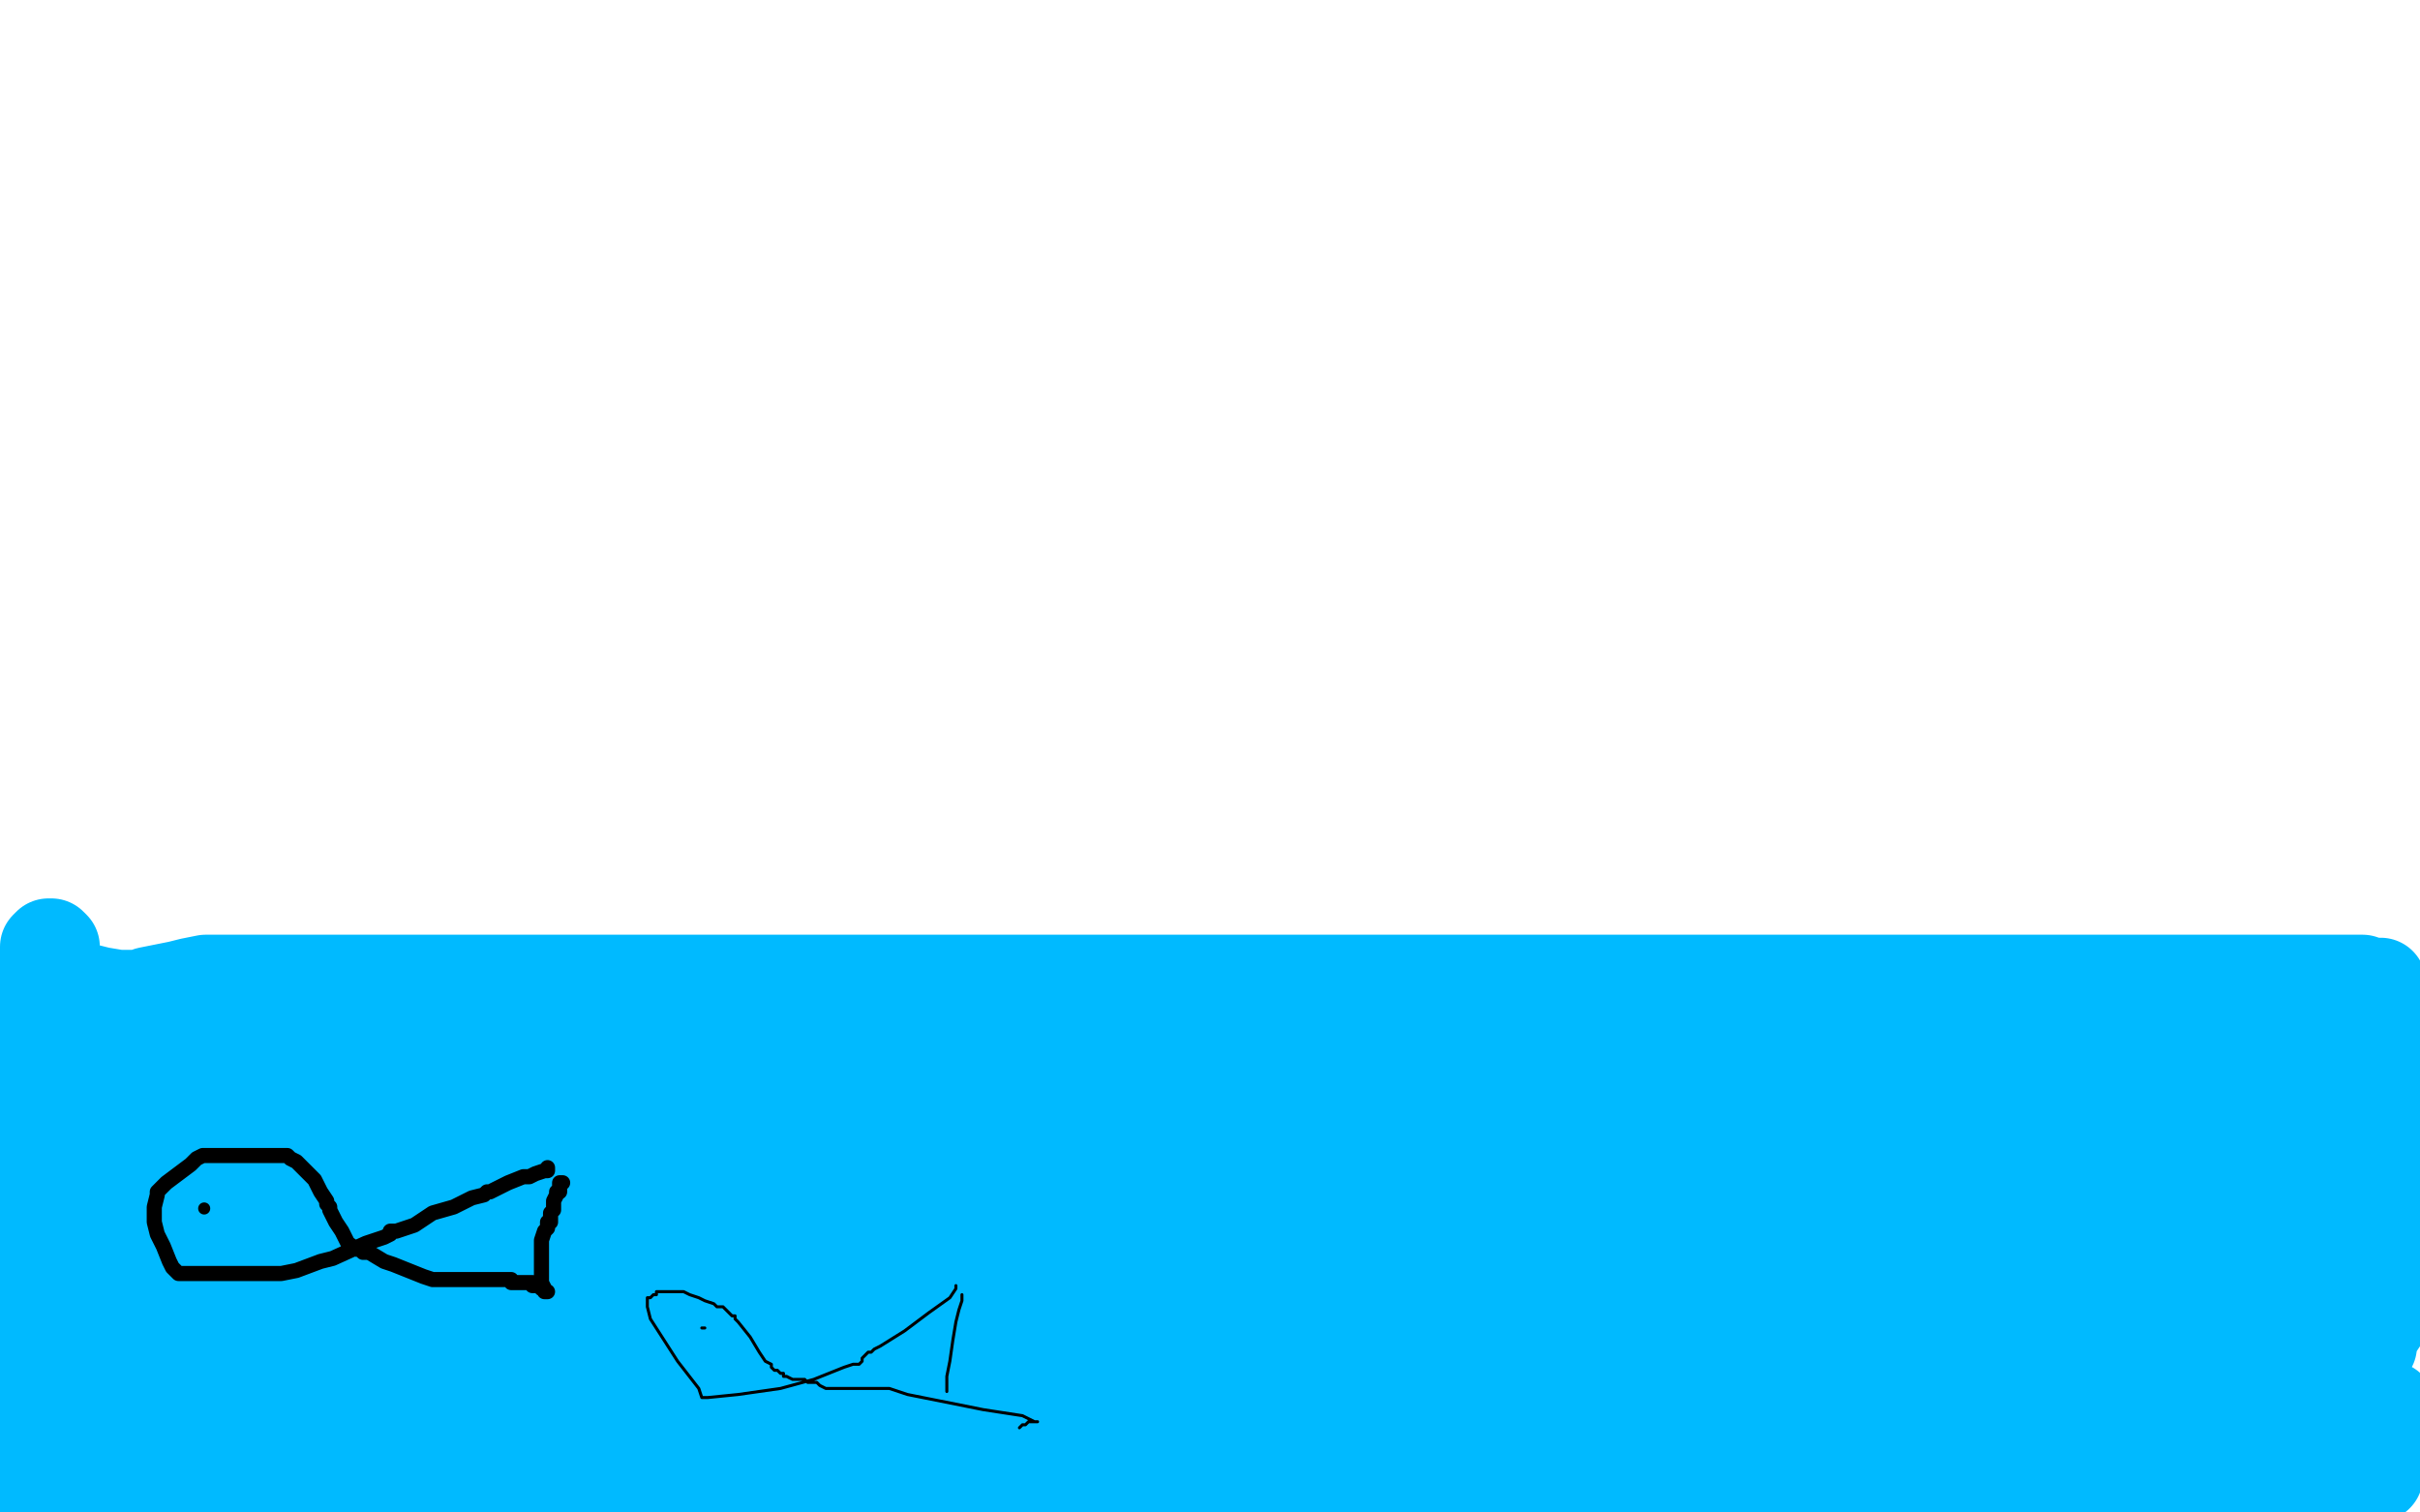 <?xml version="1.0" standalone="no"?>
<!DOCTYPE svg PUBLIC "-//W3C//DTD SVG 1.1//EN"
"http://www.w3.org/Graphics/SVG/1.1/DTD/svg11.dtd">

<svg width="800" height="500" version="1.1" xmlns="http://www.w3.org/2000/svg" xmlns:xlink="http://www.w3.org/1999/xlink" style="stroke-antialiasing: false"><desc>This SVG has been created on https://colorillo.com/</desc><rect x='0' y='0' width='800' height='500' style='fill: rgb(255,255,255); stroke-width:0' /><polyline points="62,340 62,341 62,341 65,341 65,341 85,340 85,340 104,337 104,337 123,335 123,335 139,335 139,335 155,333 155,333 165,333 174,333 183,333 190,333 197,333 203,333 211,333 230,333 242,333 253,333 266,333 281,333 297,333 312,333 326,333 340,333 351,333 360,333 373,333 381,333 389,333 397,333 405,333 410,333 416,333 426,333 440,333 456,333 472,333 487,333 502,333 510,333 519,333 528,333 536,333 543,333 552,333 565,333 578,333 592,333 602,333 611,333 620,333 634,333 642,333 653,333 662,333 673,333 684,333 694,333 700,333 704,333 711,333 720,334 731,336 747,339 754,341 758,341 764,341 769,343 773,344 776,344 777,344 779,344 778,344 775,344 770,344 753,344 731,344 681,344 635,344 588,344 542,344 501,344 470,344 444,344 426,344 410,344 396,344 384,344 368,344 354,344 344,344 335,344 327,344 318,346 310,348 303,348 294,348 289,348 283,348 277,348 271,348 261,348 252,348 244,348 237,348 226,348 217,348 206,348 194,348 183,348 175,348 169,348 163,348 154,348 149,348 143,348 139,348 135,348 131,348 129,348 126,348 124,348 120,348 116,348 110,348 98,348 87,348 77,350 72,352 68,352 66,352 65,353 64,354 61,355 57,356 54,356 52,358 51,358 51,361 52,364 58,371 66,380 74,385 85,390 98,393 111,395 138,395 167,395 206,395 244,395 280,395 306,395 327,395 346,395 366,395 391,395 418,395 444,395 480,395 496,395 507,395 514,395 523,395 535,395 550,395 565,395 582,395 600,395 616,395 629,395 645,395 654,395 661,395 669,395 676,395 684,395 694,395 703,395 710,395 716,395 722,395 728,394 738,392 743,390 748,389 753,387 759,385 767,384 772,382 773,381 774,381 775,381 775,380 769,377 754,374 731,370 701,365 653,364 624,364 600,364 581,366 569,368 561,370 555,371 551,372 545,373 539,374 534,376 528,377 518,378 508,380 495,381 479,381 459,381 434,381 406,381 377,381 348,381 321,381 294,381 272,381 252,381 225,381 211,381 198,381 187,381 179,381 171,381 162,381 156,381 148,381 137,381 127,381 112,381 105,381 99,381 94,381 91,381 89,381 87,381 86,381 86,382 90,382 94,381 101,380 116,377 133,373 148,370 166,366 177,365 189,365 205,365 222,365 240,365 258,365 277,365 296,365 314,365 333,365 352,365 377,365 389,365 396,365 402,365 410,365 421,365 435,365 447,365 460,365 470,365 478,365 484,365 493,365 504,365 520,365 540,366 560,369 579,371 593,372 606,373 615,375 627,378 640,380 661,384 671,386 678,387 683,389 685,389 687,389 691,390 697,392 700,392 701,392 702,392 703,392 704,392 709,392 710,392 713,391 714,391 713,387 711,385 700,382 683,379 651,376 604,376 536,376 471,376 414,376 365,376 326,376 280,376 228,376 146,376 100,376 64,376 40,376 28,376 23,376 21,376 21,375 24,375 28,375 39,374 50,372 56,370 58,369 60,368 61,368 60,369 58,370 52,373 44,379 38,384 33,387 30,389 29,392 27,395 26,399 25,400 25,401 27,401 32,401 34,400 36,398 38,396 38,395 34,395 23,395 18,397 17,397 17,398 18,401 25,403 37,403 54,403 67,401 74,398 76,398 75,398 71,402 66,405 63,407 63,408 64,408 75,407 80,405 78,407 71,411 63,415 56,419 53,422 52,422 52,423 59,423 80,423 108,423 137,423 146,422 148,422 147,422 135,421 115,421 95,424 73,428 45,434 34,435 32,435 31,435 31,434 33,434 33,432 35,431 35,429 35,427 34,426 33,425 31,425 29,425 37,423 48,421 71,417 92,412 101,411 103,410 100,409 88,408 77,411 67,416 58,421 54,425 51,427 50,428 52,428 49,428 43,431 37,436 30,442 26,447 26,448 34,448 58,448 66,448 67,448 63,449 59,451 53,452 44,456 35,458 30,461 26,464 25,465 26,465 35,464 46,462 56,460 58,460 52,460 44,464 36,469 29,473 25,477 24,478 25,478 29,477 28,477 26,477 18,480 12,484 7,486 6,487 9,487 24,487 41,487 58,487 66,486 67,486 66,486 66,487 65,489 64,491 64,494 71,496 84,497 102,497 114,497 116,497 112,496 106,496 101,498 99,499 103,499 120,498 139,495 150,492 152,490 148,486 127,482 84,475 37,474 5,474 13,472 24,469 29,466 29,465 28,465 27,465 26,465 25,465 25,466 32,466 44,466 62,464 76,460 84,456 86,455 85,455 84,456 79,459 77,461 78,461 81,461 96,459 119,455 140,451 149,448 150,448 146,448 138,449 118,454 94,467 89,471 88,471 93,471 99,471 105,469 115,465 119,463 114,463 98,464 93,464 91,464 110,461 160,451 227,437 269,429 280,426 282,424 267,419 228,417 178,423 163,430 160,432 159,433 160,433 168,432 172,431 173,431 170,427 152,421 124,416 85,414 75,415 73,416 73,417 75,417 84,418 91,418 94,418 92,418 87,418 64,422 52,427 47,429 47,430 50,431 65,431 89,431 115,431 133,431 138,431 139,431 139,432 136,440 130,447 126,453 122,458 122,460 124,462 139,462 166,461 188,457 192,455 193,455 187,451 156,448 137,451 125,459 122,465 122,467 124,471 136,473 153,473 167,473 170,473 171,473 169,473 159,474 150,478 145,482 145,484 153,488 189,494 258,498 323,498 351,498 355,498 351,497 322,497 242,497 259,498 259,495 254,491 240,489 235,489 233,489 234,489 241,488 261,487 290,484 316,478 329,475 330,475 325,475 313,475 273,481 250,489 238,494 236,495 238,495 258,495 297,493 335,488 349,485 351,485 337,480 289,477 198,481 172,488 166,493 173,496 204,497 269,497 337,497 365,496 370,494 357,489 302,478 230,475 177,478 154,482 155,484 182,485 264,485 350,485 411,483 425,481 424,478 385,471 295,467 216,468 165,477 160,479 167,480 199,480 262,480 315,478 332,474 335,472 326,465 300,459 274,458 254,459 247,461 250,463 284,468 361,471 435,471 476,470 482,470 482,468 456,461 399,455 349,453 316,456 308,458 312,458 339,458 396,458 454,458 492,457 500,456 499,454 474,447 412,442 355,440 313,441 296,444 302,444 321,444 348,444 406,443 434,438 440,436 432,429 385,417 291,410 265,412 245,418 241,423 253,427 285,432 332,433 365,433 372,433 375,433 366,431 342,428 317,427 285,429 281,430 280,430 284,430 319,430 384,430 453,428 485,422 491,420 487,416 458,410 408,409 356,416 305,431 294,437 292,439 291,439 303,439 328,439 350,437 354,436 354,432 335,425 275,416 201,414 120,425 108,432 106,435 113,439 135,442 155,442 162,442 163,442 162,442 151,440 139,440 131,443 128,445 128,449 136,452 153,453 183,453 218,453 238,453 242,453 244,453 243,454 242,455 244,456 254,456 263,456 267,456 267,457 266,458 262,460 258,462 256,462 258,462 267,462 284,463 341,465 463,465 542,465 588,462 599,460 600,460 597,459 583,458 566,458 552,461 543,464 539,466 542,466 553,466 585,466 621,466 641,466 645,466 641,465 636,465 611,468 581,476 546,491 530,497 532,495 529,494 512,493 491,493 472,494 464,496 463,497 466,496 469,495 472,492 473,490 473,487 465,483 445,477 422,474 412,473 409,473 408,473 417,474 436,478 457,479 478,479 487,479 489,479 483,479 473,479 455,480 442,484 435,488 433,491 434,492 447,492 470,492 490,492 494,492 495,492 493,491 480,491 460,493 447,498 508,499 481,495 457,495 435,498 428,499 427,499 430,498 431,497 430,496 427,494 423,493 410,491 395,491 383,491 379,491 377,491 376,491 382,491 400,491 492,491 644,491 786,488 766,488 751,488 745,488 743,487 743,486 751,482 771,478 794,474 790,465 767,465 741,467 727,470 723,472 724,472 726,472 729,472 730,472 731,472 730,473 729,475 729,476 730,477 739,477 755,477 770,476 777,475 776,474 771,473 755,473 742,473 738,473 739,472 743,472 746,470 750,468 754,464 755,463 755,461 756,461 757,460 758,459 760,459 763,458 764,458 766,458 768,456 769,455 770,455 771,455 775,453 778,452 779,451 778,451 775,450 765,448 758,447 754,447 751,448 752,448 763,448 784,445 798,350 795,355 790,363 786,374 782,383 781,388 780,389 779,392 779,390 779,387 781,378 783,369 785,362 787,354 788,349 790,343 790,342 790,345 790,346 789,351 788,358 786,367 781,380 778,389 774,398 773,403 772,404 772,405 771,405 769,405 754,405 730,405 706,405 680,408 664,410 657,412 656,412 657,412 659,412 661,411 664,410 665,409 664,409 659,410 653,411 632,415 606,417 583,417 569,418 567,419 568,418 571,415 573,413 573,411 572,411 569,411 564,411 554,412 541,414 530,418 528,415 522,415 515,415 506,415 501,415 500,415 507,415 512,415 515,414 516,414 516,413 514,413 509,413 504,415 498,421 497,424 497,429 501,432 515,436 536,439 548,439 550,439 548,439 541,443 536,447 535,449 535,450 537,450 540,449 551,447 564,442 573,439 574,438 574,439 573,439 573,441 575,442 584,444 597,444 620,444 648,444 673,444 688,444 691,444 692,444 692,445 690,447 686,450 683,453 683,454 688,454 701,454 721,454 776,454 792,430 782,427 775,427 772,427 772,425 775,423 777,421 777,420 777,418 768,416 761,416 752,417 746,420 745,421 747,422 732,424 718,429 701,435 689,440 688,441 689,441 695,441 702,440 714,436 717,434 717,433 712,432 681,431 650,431 620,434 604,439 602,441 605,442 610,442 628,442 639,442 640,442 637,441 629,441 619,442 615,444 614,445 617,449 633,456 658,461 682,465 689,465 690,465 687,465 680,465 677,467 675,469 677,469 678,469 679,468 679,467 677,467 674,467 674,468 676,468 684,468 700,468 713,465 720,463 721,461 723,460 724,458 726,452 729,446 731,440 734,433 736,428 737,425 738,421 739,419 739,417 740,415 742,412 743,409 745,406 747,403 749,398 751,394 752,390 754,386 756,381 757,379 759,376 760,375 762,374 763,373 763,372 763,371 764,370 764,369 765,368 766,367 766,366 766,364 766,363 766,361 767,359 767,357 767,356 767,355 762,353 740,351 714,351 676,351 629,352 584,356 542,364 508,371 482,376 463,378 448,379 432,379 416,379 393,379 376,379 360,379 345,379 328,379 314,379 299,378 288,377 278,374 268,372 257,369 246,367 233,365 224,363 219,362 211,361 206,359 201,358 198,358 194,357 189,355 183,354 175,353 170,352 162,351 157,350 152,349 146,348 136,346 128,345 119,343 109,340 99,338 92,338 85,336 81,336 78,335 76,335 73,335 71,335 69,335 66,335 65,335 63,335 60,335 56,335 52,335 47,335 40,335 35,336 28,337 26,338 24,339 22,339 20,340 18,341 17,342 16,343 15,343 14,344 14,345 12,346 12,347 11,348 11,350 9,351 9,353 9,354 9,355 9,356 9,357 9,358 9,359 9,360 9,362 9,363 9,364 9,365 9,366 9,367 9,368 9,369 9,371 9,374 9,376 9,379 9,381 9,382 9,385 9,389 9,390 9,392 9,395 9,397 9,400" style="fill: none; stroke: #00baff; stroke-width: 30; stroke-linejoin: round; stroke-linecap: round; stroke-antialiasing: false; stroke-antialias: 0; opacity: 1.0"/>
<polyline points="9,403 9,405 9,408 9,410 9,412 9,414 9,417 9,418 9,419 9,420 9,421 9,423 9,425 9,428 9,430 9,432 9,434 9,437 9,441 9,443 9,444 9,446 9,449 9,451 9,452 9,454 10,455 10,456 10,457 10,458 12,457 14,455 18,450 23,439 27,428 32,416 35,405 37,395 37,387 37,379 37,375 37,373 37,372 37,371 37,370 37,369 37,368 37,364 35,360 34,357 32,354 32,351 32,349 32,348 31,347 31,346 29,348 28,348 27,350 26,352 25,353 24,356 24,357 24,358 24,360 24,363 24,369 24,372 28,380 34,389 47,399 61,409 75,415 83,417 84,418 85,418 86,418 90,418 99,418 116,418 145,418 181,418 209,418 225,415 228,414 229,414 229,413 228,413 225,411 210,407 197,401 186,396 176,391 172,387 166,383 162,380 156,376 152,373 149,372 147,371 144,371 131,371 116,369 104,369 94,369 88,369 83,369 78,369 72,368 64,366 56,364 46,363 33,359 25,354 23,353 22,352 22,351 20,349 19,347 18,345 16,341 15,339 13,335 12,332 10,331 10,330 10,329 10,328 12,327 13,325 14,324 15,323 16,322 17,321 18,321 18,320 18,318 18,317 18,315 18,314 18,313 17,312 16,312 15,313 15,314 15,315 15,317 19,322 25,326 33,328 39,329 41,329 44,329 45,329 46,329 47,329 49,328 54,327 59,326 63,325 68,324 70,324 72,324 73,324 77,324 84,324 92,324 110,324 122,324 129,324 134,324 137,324 142,324 147,324 154,324 162,324 173,324 186,324 198,324 212,324 218,324 223,324 227,324 233,324 242,324 252,324 263,324 277,324 288,324 296,324 303,324 313,324 320,324 328,324 339,324 350,324 357,324 362,324 367,324 373,324 379,324 387,324 399,324 421,324 437,324 452,324 463,324 468,324 473,324 477,324 480,324 487,324 496,324 509,324 523,324 544,324 557,324 570,324 577,324 583,324 587,324 592,324 597,324 601,324 607,324 613,324 629,324 645,324 662,324 681,324 697,324 709,324 720,324 728,324 734,324 739,324 743,324 746,324 748,324 751,324 755,324 759,324 764,324 766,324 769,324 775,324 779,324 780,324 781,324 782,325 783,325 784,325 785,325 786,325 787,325" style="fill: none; stroke: #00baff; stroke-width: 30; stroke-linejoin: round; stroke-linecap: round; stroke-antialiasing: false; stroke-antialias: 0; opacity: 1.0"/>
<polyline points="181,386 181,387 181,387 180,387 180,387 177,388 177,388 175,389 175,389 173,389 173,389 168,391 168,391 164,393 164,393 162,394 161,394 160,395 156,396 150,399 143,401 137,405 131,407 130,407 129,407 129,408 127,409 121,411 110,416 106,417 98,420 93,421 92,421 89,421 82,421 74,421 65,421 61,421 59,421 57,419 56,417 54,412 52,408 51,404 51,402 51,401 51,399 52,395 52,394 55,391 59,388 63,385 65,383 67,382 75,382 81,382 87,382 92,382 94,382 95,382 96,383 98,384 104,390 106,394 108,397 108,398 109,399 109,400 111,404 113,407 115,411 118,413 119,413 120,413 120,414 121,414 122,414 127,417 130,418 135,420 140,422 143,423 145,423 146,423 147,423 148,423 149,423 153,423 158,423 162,423 164,423 165,423 166,423 167,423 168,423 169,423 169,424 170,424 171,424 172,424 173,424 174,424 175,424 176,424 176,425 178,425 179,426 181,427 180,427 180,426 179,424 179,423 179,422 179,421 179,420 179,419 179,418 179,417 179,416 179,415 179,413 179,410 180,407 181,406 181,405 181,404 182,404 182,403 182,402 182,401 183,400 183,398 183,397 184,395 184,394 185,394 185,393 185,392 185,391 186,391" style="fill: none; stroke: #000000; stroke-width: 5; stroke-linejoin: round; stroke-linecap: round; stroke-antialiasing: false; stroke-antialias: 0; opacity: 1.0"/>
<circle cx="67.5" cy="399.5" r="2" style="fill: #000000; stroke-antialiasing: false; stroke-antialias: 0; opacity: 1.0"/>
<polyline points="316,425 316,426 316,426 314,429 314,429 307,434 307,434 299,440 299,440 291,445 291,445 289,446 289,446 288,447 287,447 286,448 285,449 285,450 284,451 282,451 279,452 269,456 258,459 244,461 234,462 233,462 232,462 231,459 224,450 215,436 214,432 214,431 214,430 214,429 215,429 216,428 217,428 217,427 218,427 219,427 220,427 221,427 222,427 224,427 226,427 228,428 231,429 233,430 236,431 237,432 239,432 240,433 241,434 242,435 243,435 243,436 244,437 248,442 251,447 253,450 255,451 255,452 256,453 257,453 258,454 259,454 259,455 260,455 262,456 263,456 264,456 265,456 266,456 267,457 268,457 269,457 270,457 271,458 273,459 274,459 276,459 277,459 278,459 279,459 280,459 281,459 282,459 283,459 284,459 286,459 287,459 289,459 290,459 292,459 294,459 300,461 310,463 325,466 338,468 342,470 343,470 342,470 341,470 340,470 339,471 338,471 337,472" style="fill: none; stroke: #000000; stroke-width: 1; stroke-linejoin: round; stroke-linecap: round; stroke-antialiasing: false; stroke-antialias: 0; opacity: 1.0"/>
<polyline points="318,428 318,429 318,429 318,430 318,430 317,433 317,433 316,437 316,437 315,443 315,443 314,450 314,450 313,455 313,457 313,458 313,459 313,460" style="fill: none; stroke: #000000; stroke-width: 1; stroke-linejoin: round; stroke-linecap: round; stroke-antialiasing: false; stroke-antialias: 0; opacity: 1.0"/>
<polyline points="232,439 233,439 233,439" style="fill: none; stroke: #000000; stroke-width: 1; stroke-linejoin: round; stroke-linecap: round; stroke-antialiasing: false; stroke-antialias: 0; opacity: 1.0"/>
</svg>
